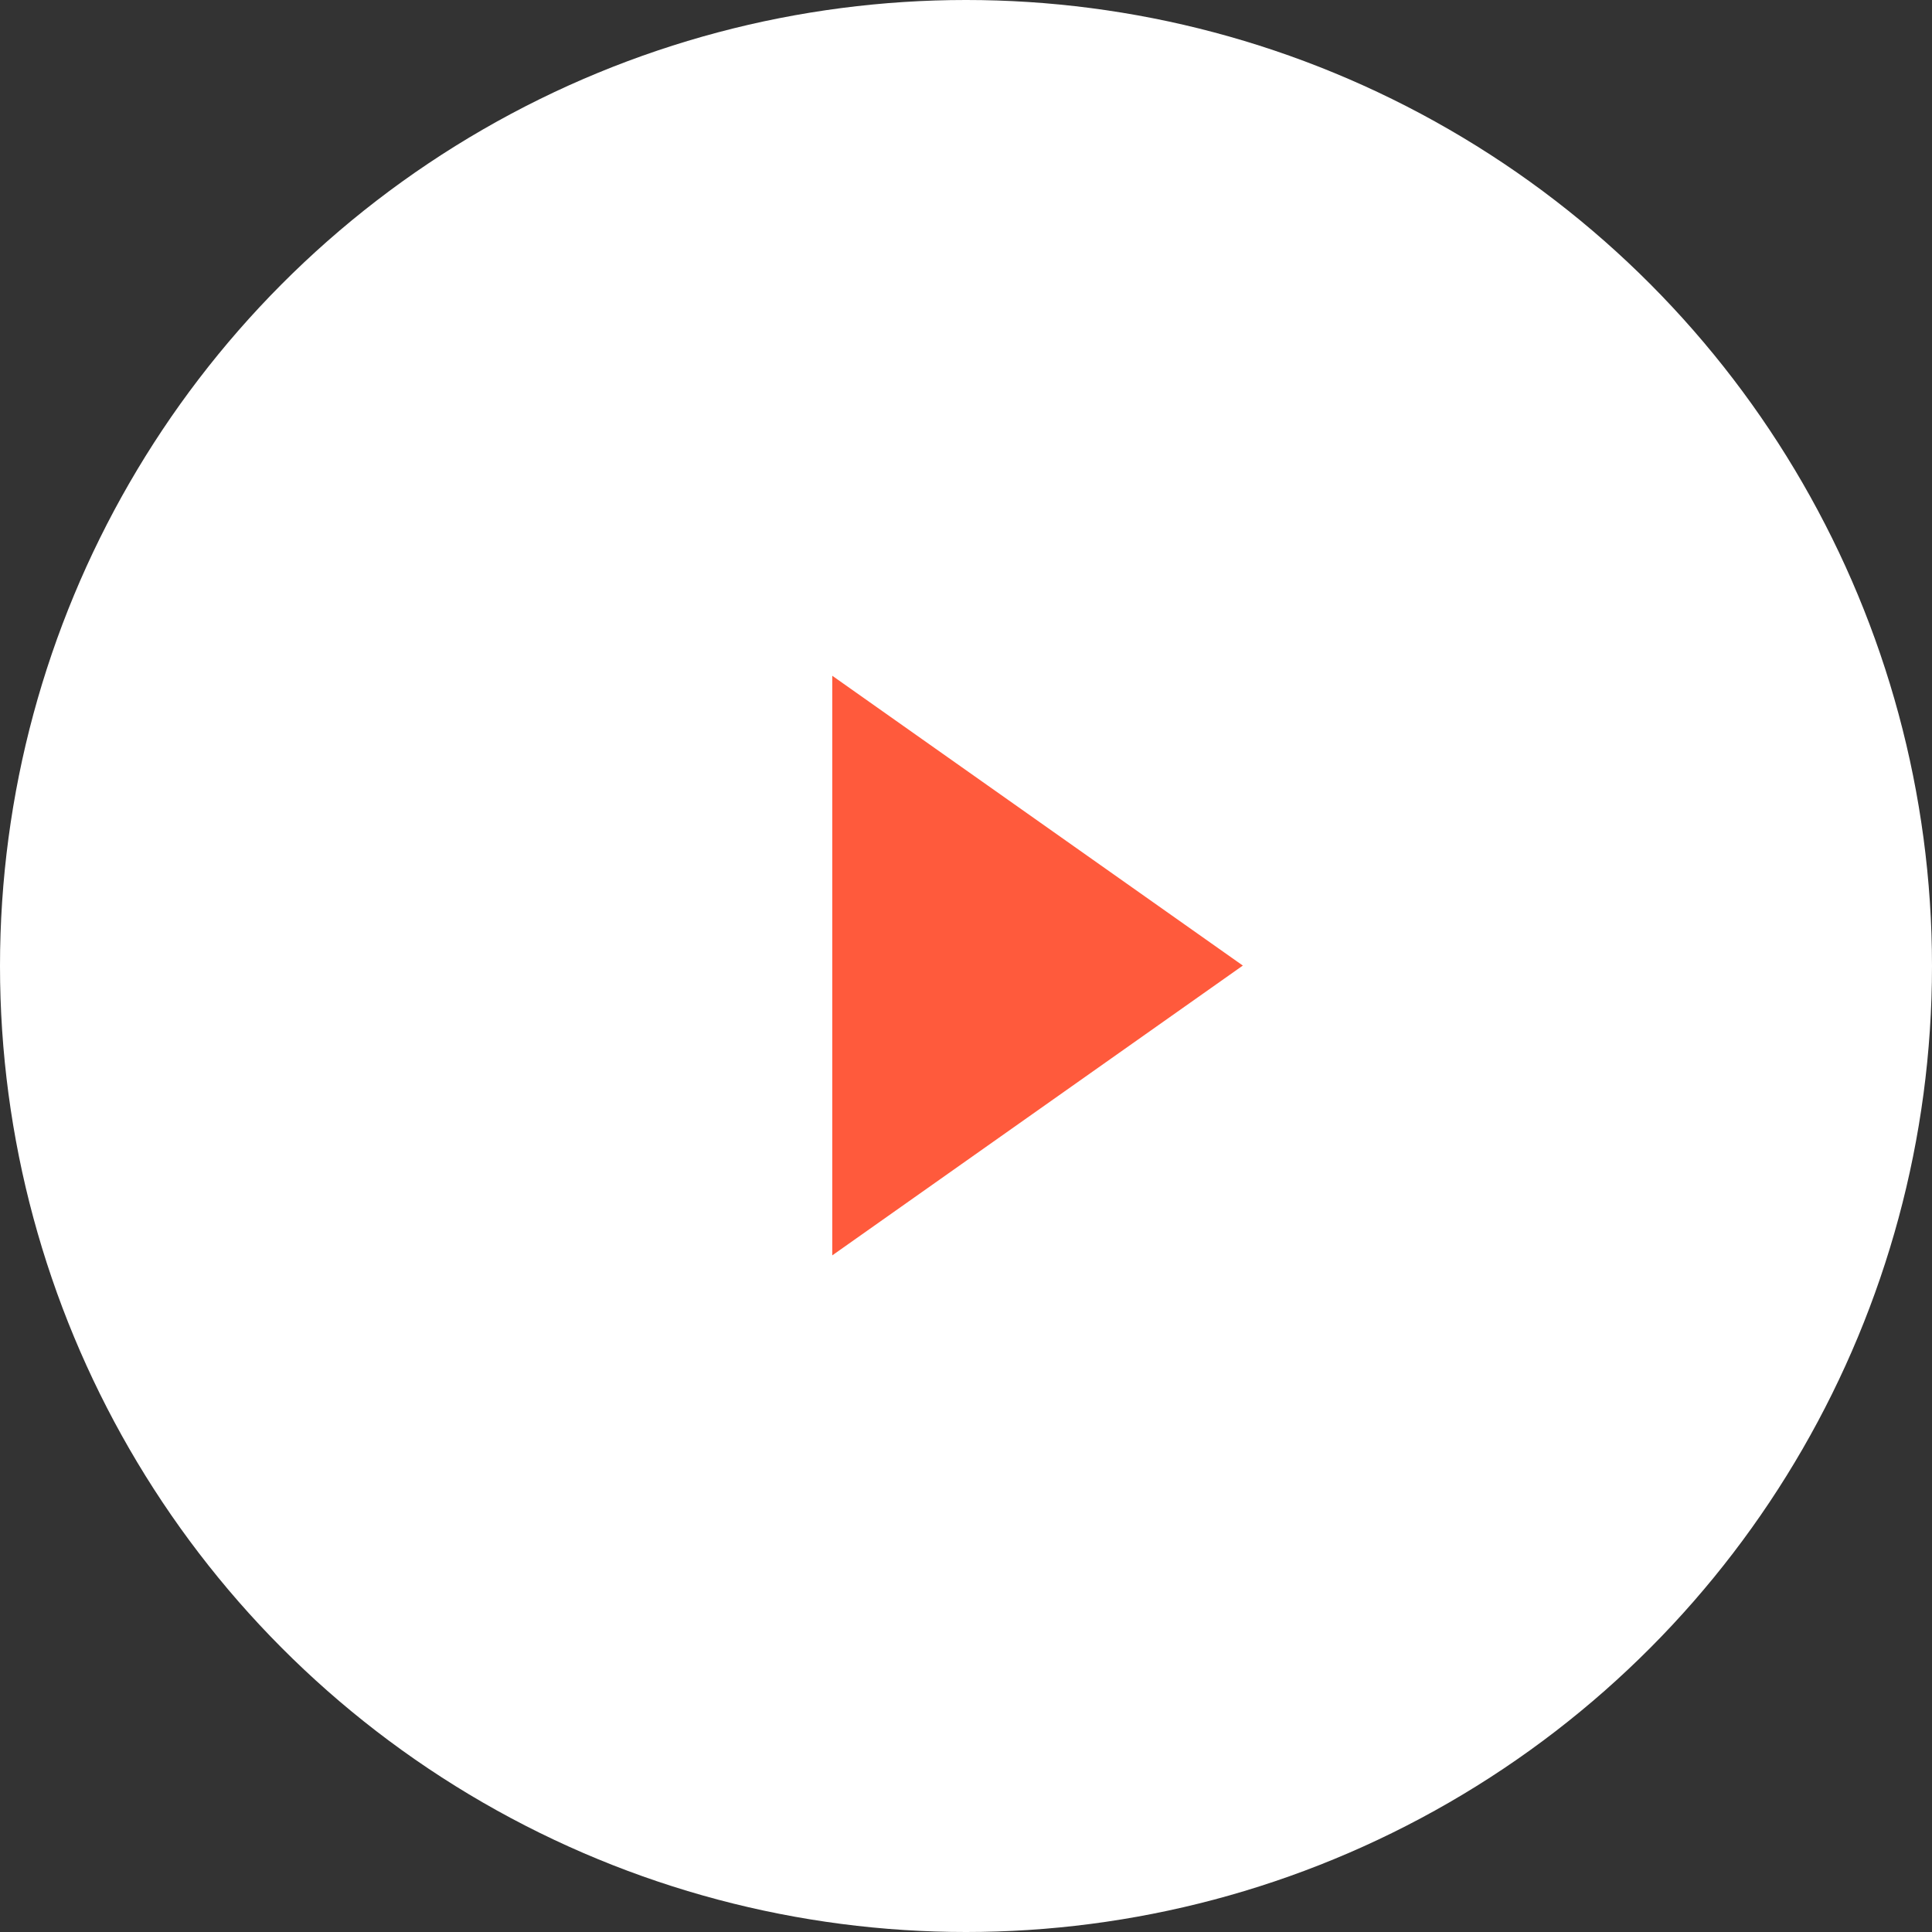 <svg xmlns="http://www.w3.org/2000/svg" width="80" height="80" viewBox="0 0 80 80"><rect x="0" y="0" width="80" height="80" fill="#333333" stroke="none"/><g transform="translate(0 0.474)"><circle cx="40" cy="40" r="40" transform="translate(0 -0.474)" fill="#fff"/><path d="M12,0,24,17H0Z" transform="translate(51.463 27.508) rotate(90)" fill="#ff5a3c"/></g></svg>